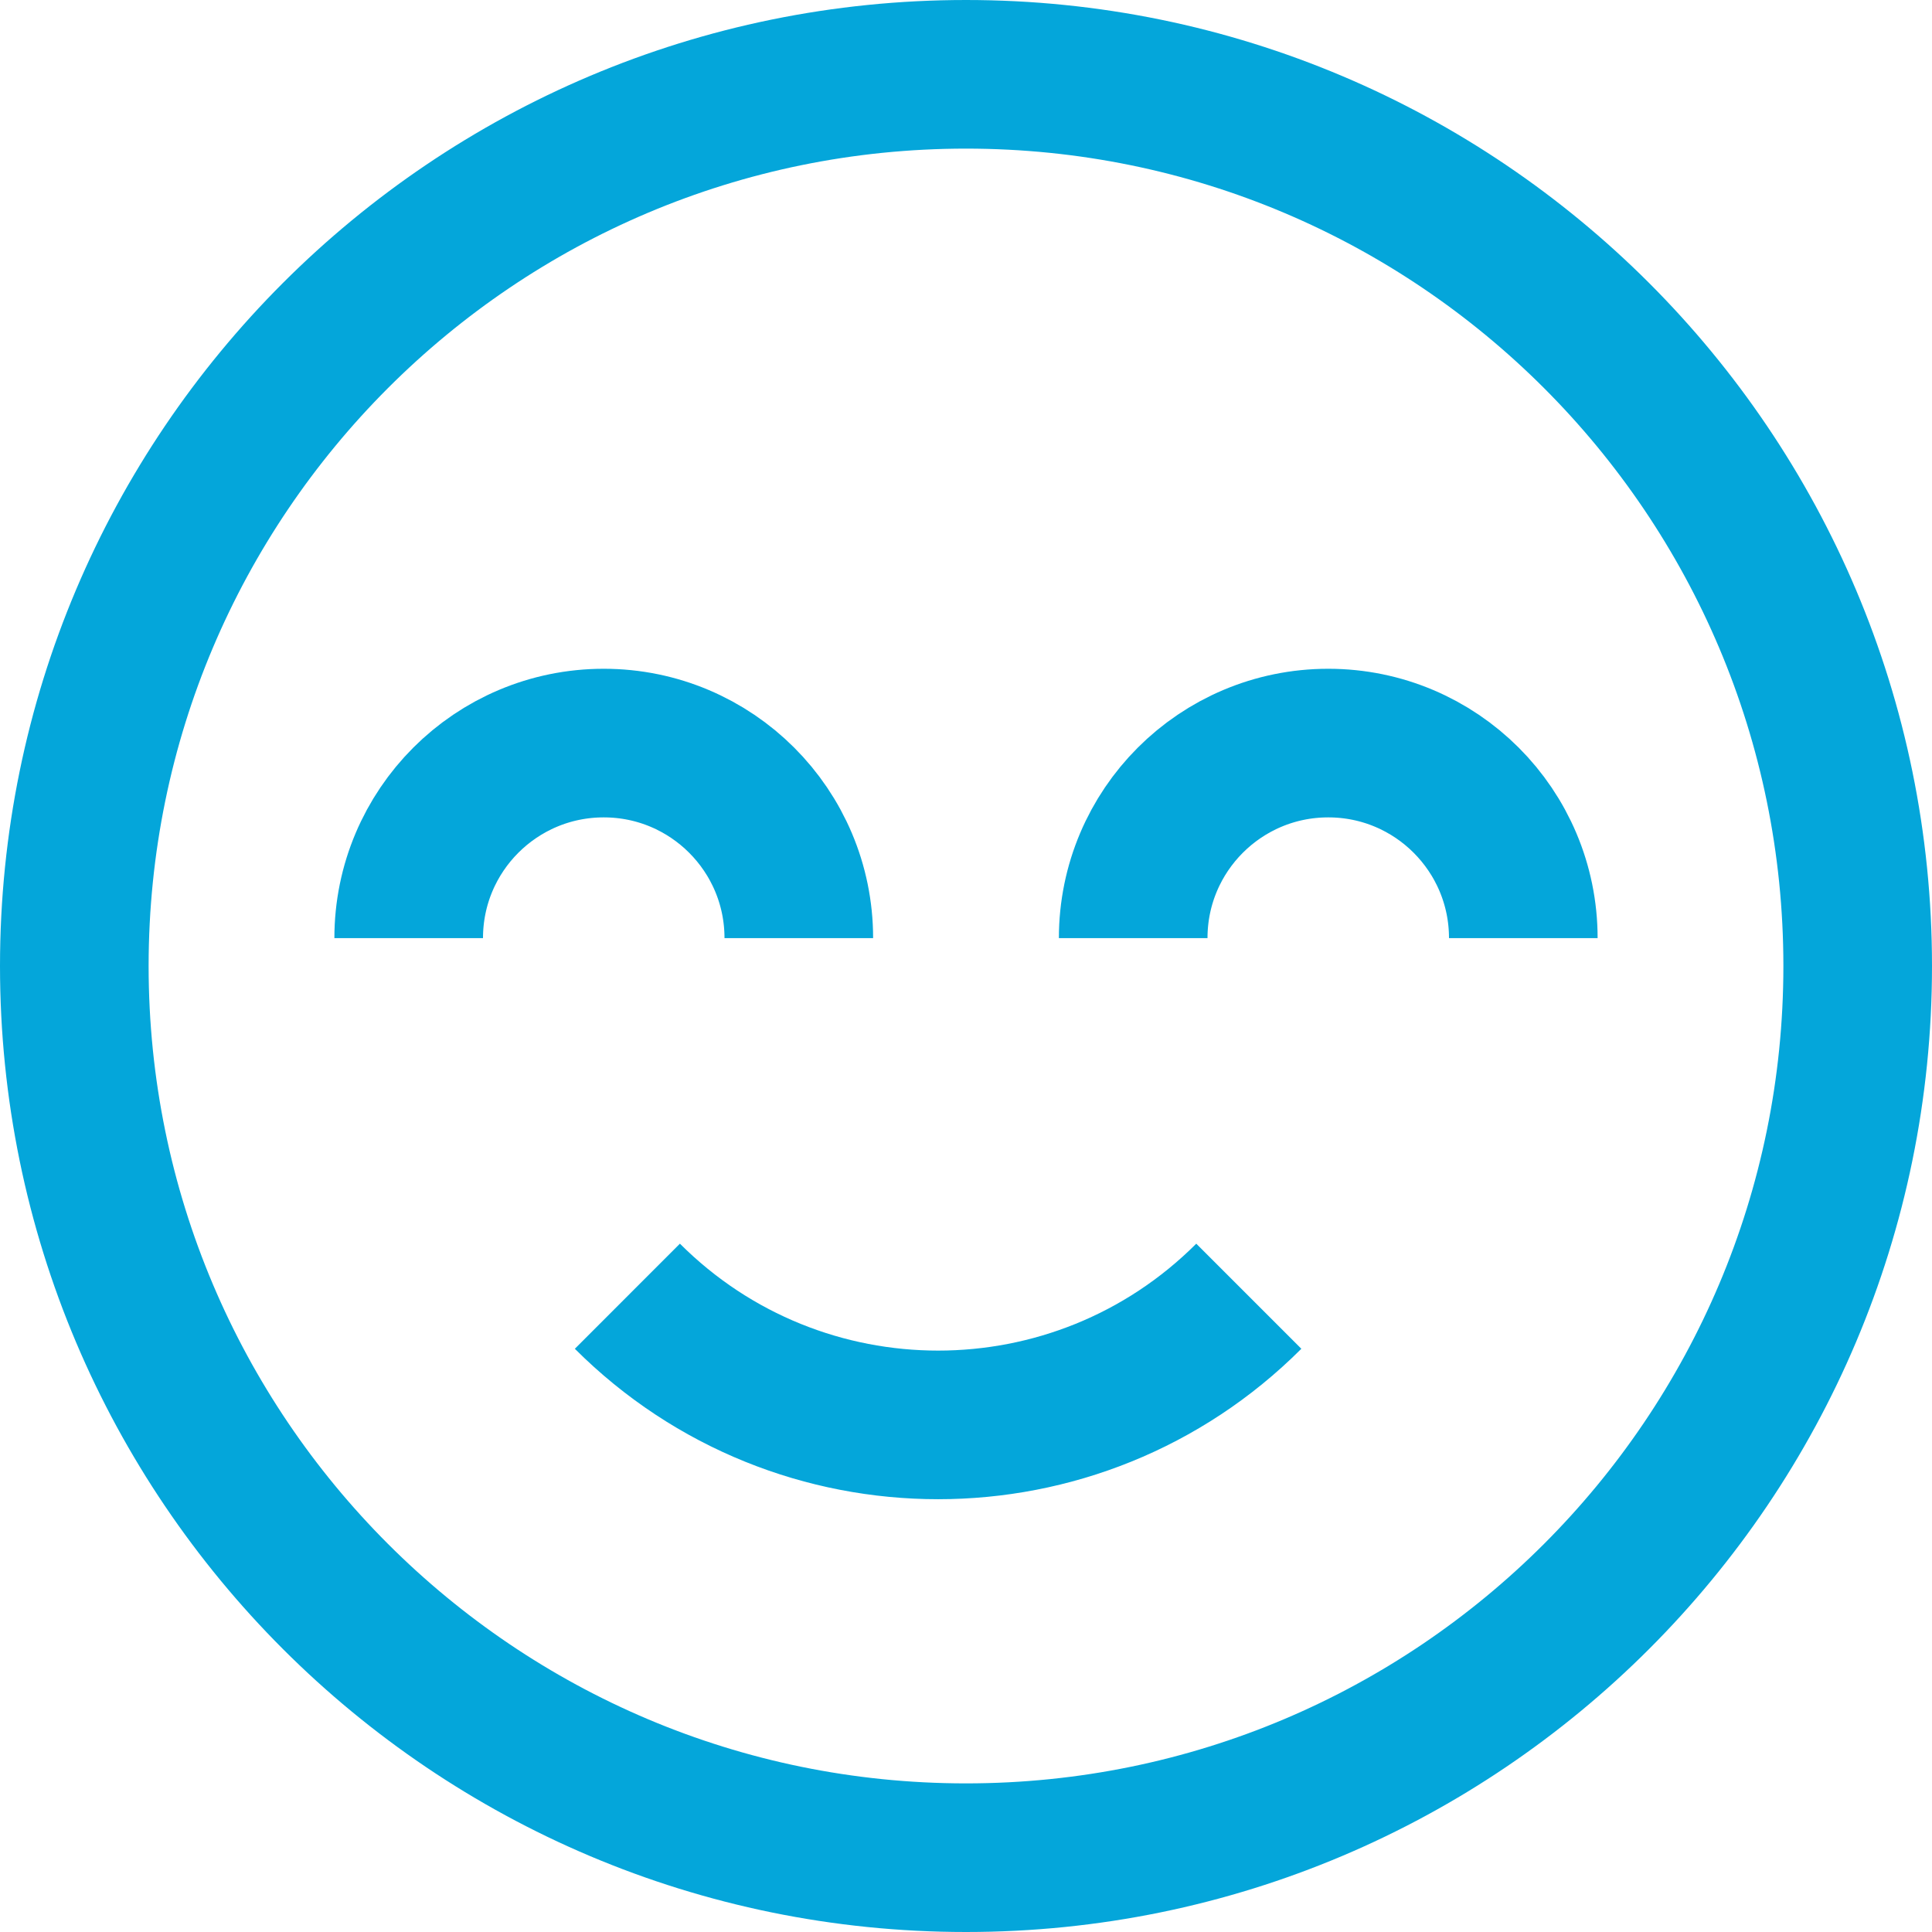<?xml version="1.0" encoding="UTF-8"?>
<svg xmlns="http://www.w3.org/2000/svg" width="26" height="26" viewBox="0 0 26 26" fill="none">
  <path id="Ellipse 2" d="M20.5 12.625C20.5 11.175 19.325 10 17.875 10C16.425 10 15.25 11.175 15.25 12.625M10.75 12.625C10.75 11.175 9.575 10 8.125 10C6.675 10 5.5 11.175 5.5 12.625M16.806 17.444C14.497 19.753 10.753 19.753 8.443 17.444M25 13C25 19.627 19.627 25 13 25C6.373 25 1 19.627 1 13C1 6.373 6.373 1 13 1C19.627 1 25 6.373 25 13Z" stroke="#04A6DA" stroke-width="2"></path>
</svg>
